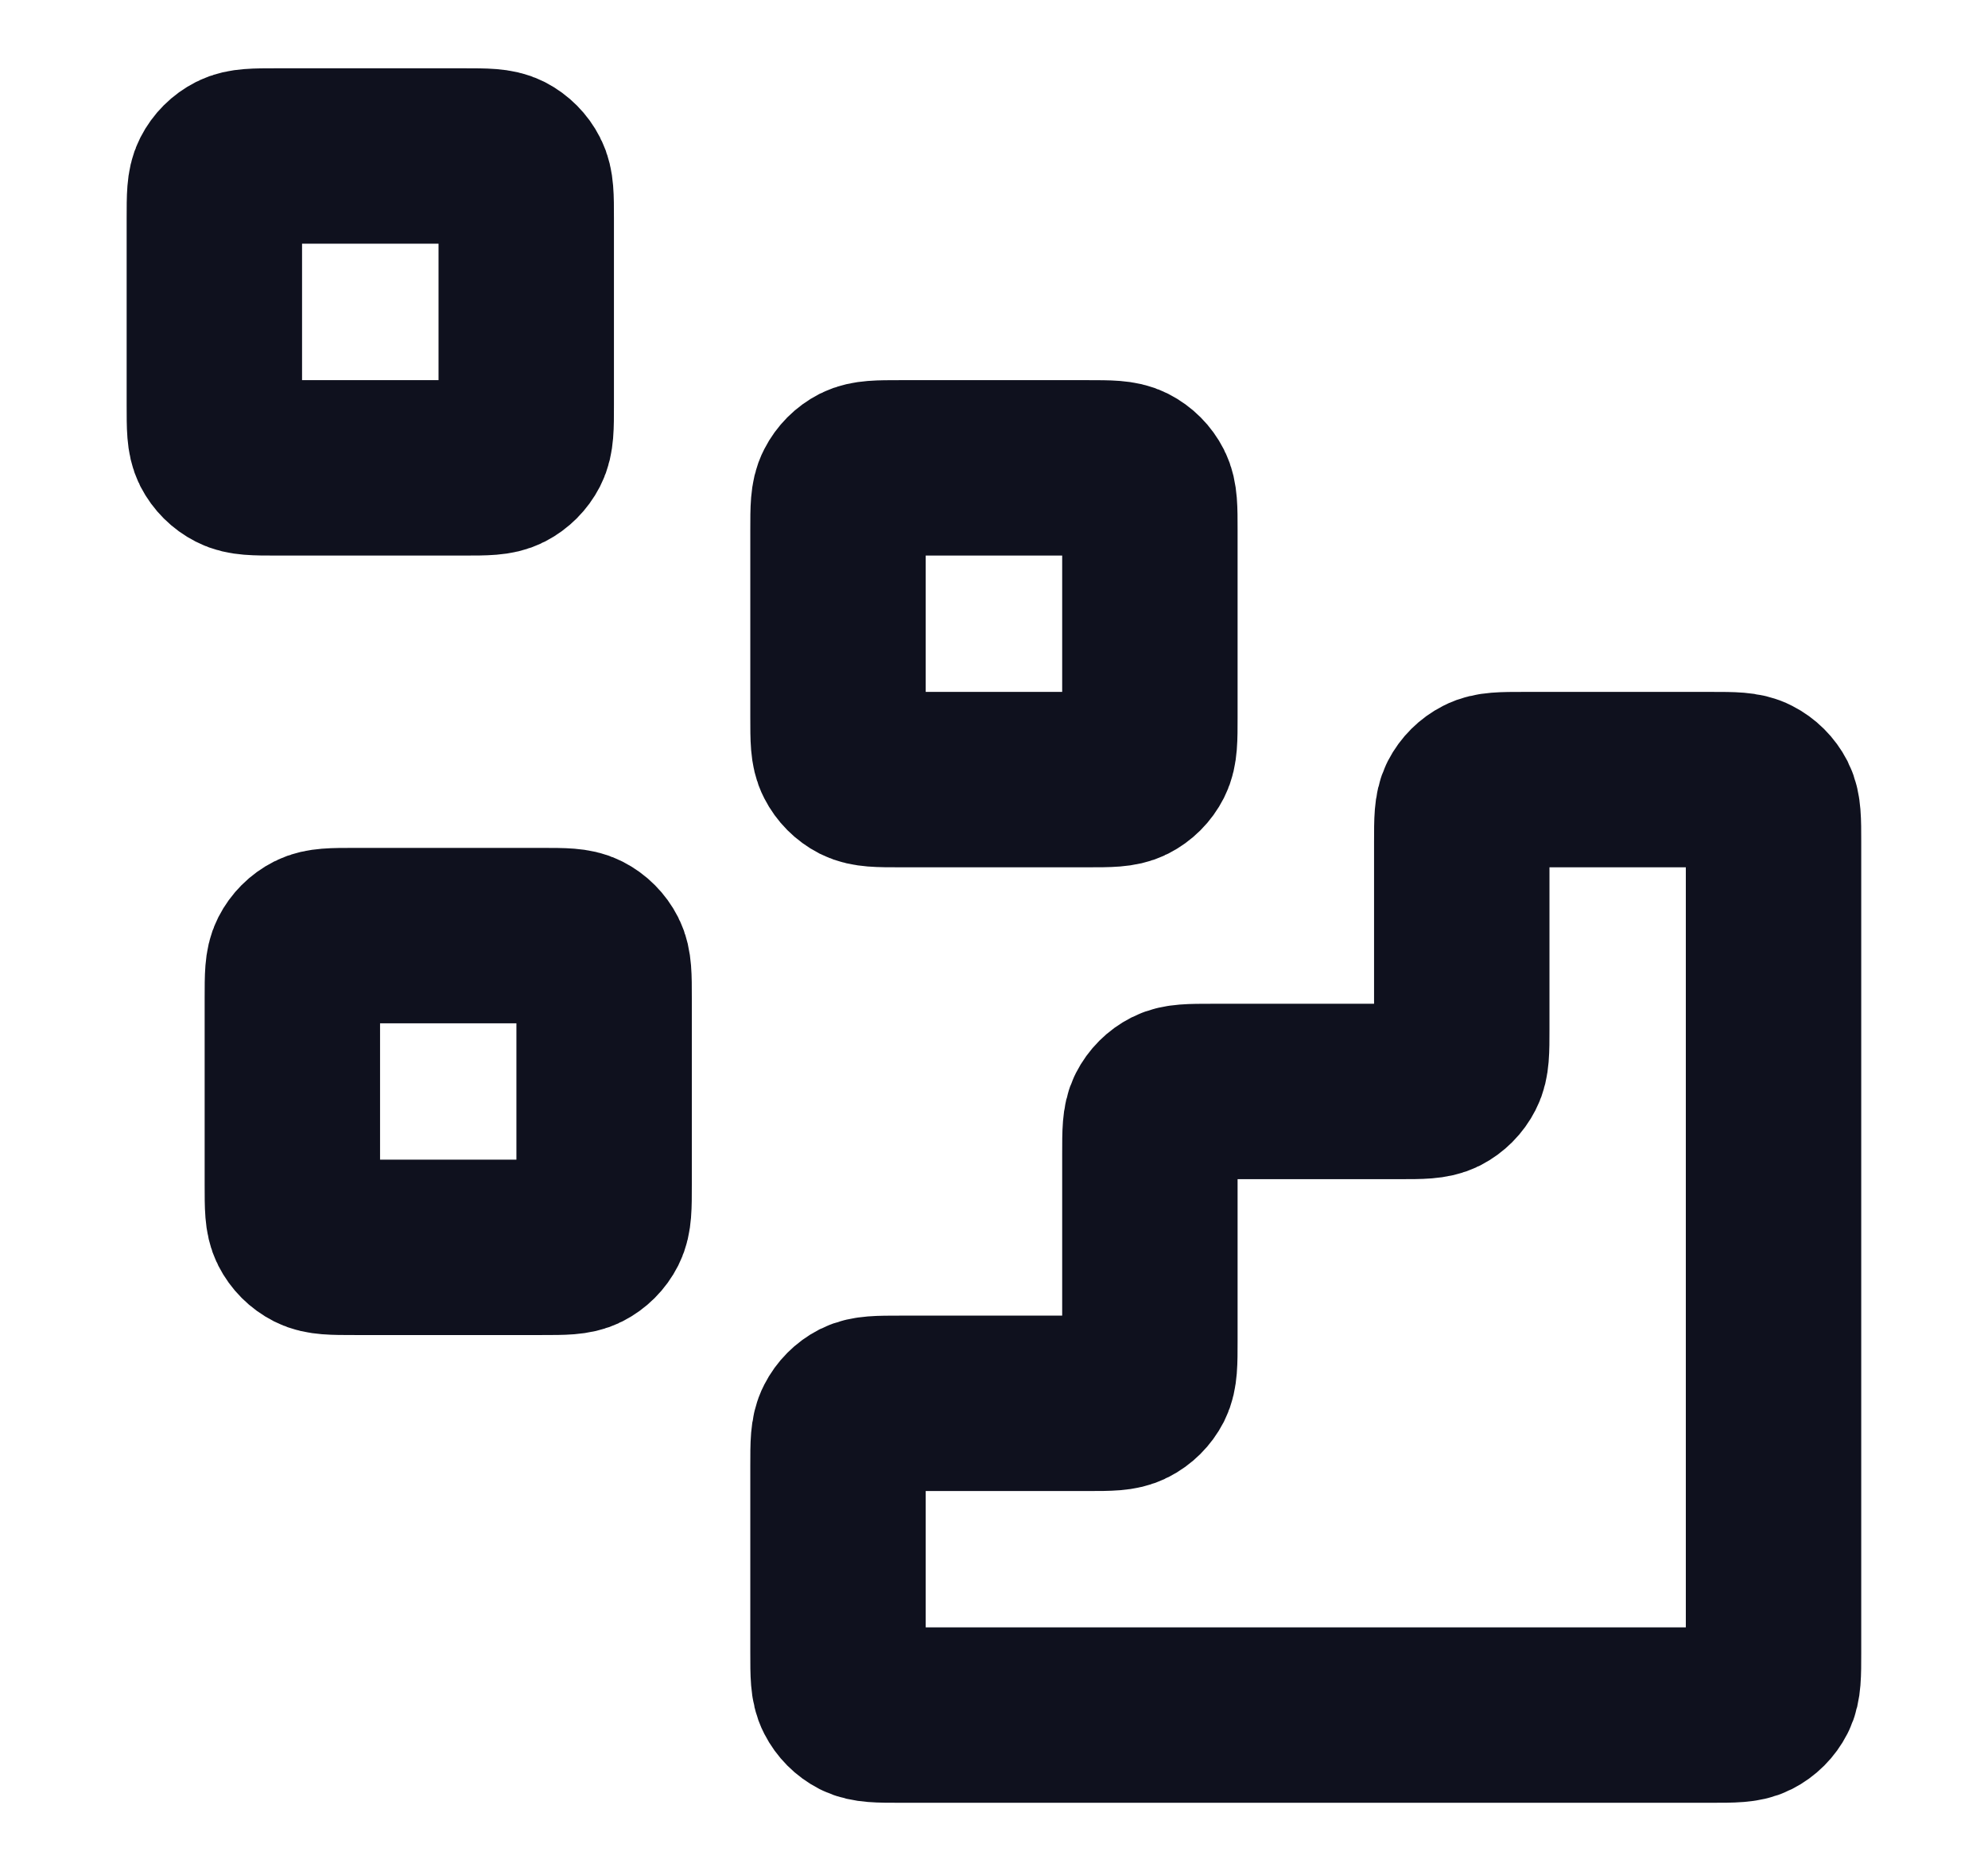 <svg width="17" height="16" viewBox="0 0 17 16" fill="none" xmlns="http://www.w3.org/2000/svg">
<path d="M14.633 14.667C14.82 14.667 14.913 14.667 14.984 14.631C15.047 14.599 15.098 14.548 15.13 14.485C15.166 14.414 15.166 14.321 15.166 14.134V7.201C15.166 7.014 15.166 6.921 15.13 6.849C15.098 6.787 15.047 6.736 14.984 6.704C14.913 6.667 14.82 6.667 14.633 6.667L13.033 6.667C12.846 6.667 12.753 6.667 12.682 6.704C12.619 6.736 12.568 6.787 12.536 6.849C12.5 6.921 12.5 7.014 12.5 7.201V8.801C12.5 8.987 12.5 9.081 12.463 9.152C12.431 9.215 12.38 9.266 12.318 9.298C12.246 9.334 12.153 9.334 11.966 9.334H10.366C10.18 9.334 10.086 9.334 10.015 9.37C9.952 9.402 9.901 9.453 9.869 9.516C9.833 9.587 9.833 9.681 9.833 9.867V11.467C9.833 11.654 9.833 11.747 9.797 11.819C9.765 11.881 9.714 11.932 9.651 11.964C9.58 12.001 9.486 12.001 9.3 12.001H7.7C7.513 12.001 7.42 12.001 7.348 12.037C7.286 12.069 7.235 12.12 7.203 12.183C7.166 12.254 7.166 12.347 7.166 12.534V14.134C7.166 14.321 7.166 14.414 7.203 14.485C7.235 14.548 7.286 14.599 7.348 14.631C7.42 14.667 7.513 14.667 7.7 14.667L14.633 14.667Z" stroke="#0F111E" stroke-width="1.5" stroke-linecap="round" stroke-linejoin="round"/>
<path d="M7.166 4.534C7.166 4.347 7.166 4.254 7.203 4.183C7.235 4.12 7.286 4.069 7.348 4.037C7.42 4.001 7.513 4.001 7.7 4.001H9.3C9.486 4.001 9.58 4.001 9.651 4.037C9.714 4.069 9.765 4.12 9.797 4.183C9.833 4.254 9.833 4.347 9.833 4.534V6.134C9.833 6.321 9.833 6.414 9.797 6.485C9.765 6.548 9.714 6.599 9.651 6.631C9.58 6.667 9.486 6.667 9.3 6.667H7.7C7.513 6.667 7.42 6.667 7.348 6.631C7.286 6.599 7.235 6.548 7.203 6.485C7.166 6.414 7.166 6.321 7.166 6.134V4.534Z" stroke="#0F111E" stroke-width="1.5" stroke-linecap="round" stroke-linejoin="round"/>
<path d="M2.5 8.534C2.5 8.347 2.5 8.254 2.536 8.183C2.568 8.12 2.619 8.069 2.682 8.037C2.753 8.001 2.846 8.001 3.033 8.001H4.633C4.82 8.001 4.913 8.001 4.984 8.037C5.047 8.069 5.098 8.12 5.13 8.183C5.166 8.254 5.166 8.347 5.166 8.534V10.134C5.166 10.321 5.166 10.414 5.13 10.485C5.098 10.548 5.047 10.599 4.984 10.631C4.913 10.667 4.82 10.667 4.633 10.667H3.033C2.846 10.667 2.753 10.667 2.682 10.631C2.619 10.599 2.568 10.548 2.536 10.485C2.5 10.414 2.5 10.321 2.5 10.134V8.534Z" stroke="#0F111E" stroke-width="1.5" stroke-linecap="round" stroke-linejoin="round"/>
<path d="M1.833 1.867C1.833 1.681 1.833 1.587 1.869 1.516C1.901 1.453 1.952 1.402 2.015 1.37C2.086 1.334 2.18 1.334 2.366 1.334H3.966C4.153 1.334 4.246 1.334 4.318 1.37C4.38 1.402 4.431 1.453 4.463 1.516C4.5 1.587 4.5 1.681 4.5 1.867V3.467C4.5 3.654 4.5 3.747 4.463 3.819C4.431 3.881 4.38 3.932 4.318 3.964C4.246 4.001 4.153 4.001 3.966 4.001H2.366C2.18 4.001 2.086 4.001 2.015 3.964C1.952 3.932 1.901 3.881 1.869 3.819C1.833 3.747 1.833 3.654 1.833 3.467V1.867Z" stroke="#0F111E" stroke-width="1.5" stroke-linecap="round" stroke-linejoin="round"/>
</svg>
